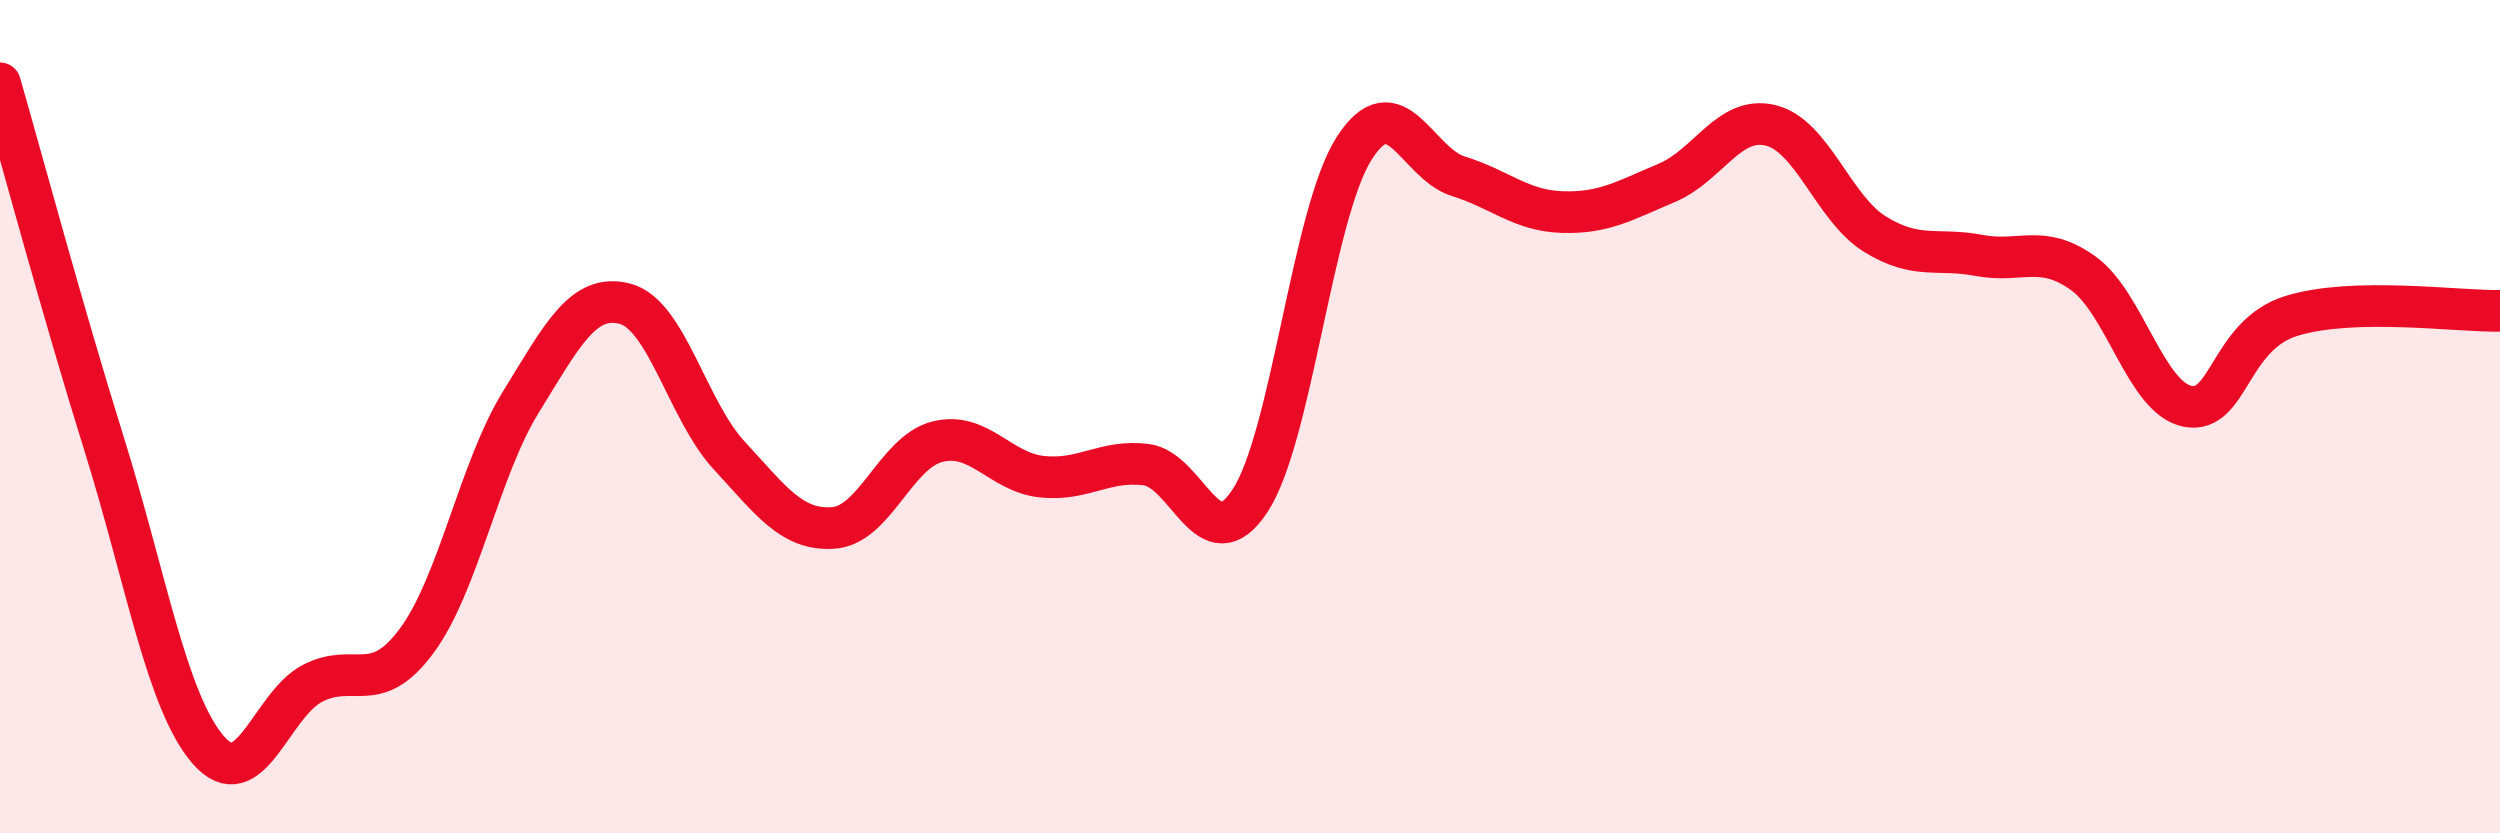 
    <svg width="60" height="20" viewBox="0 0 60 20" xmlns="http://www.w3.org/2000/svg">
      <path
        d="M 0,2 C 0.5,3.73 1.5,7.46 2.5,10.66 C 3.5,13.86 4,16.85 5,18 C 6,19.15 6.5,16.92 7.5,16.4 C 8.5,15.88 9,16.73 10,15.38 C 11,14.03 11.5,11.27 12.5,9.65 C 13.5,8.03 14,7.03 15,7.29 C 16,7.55 16.5,9.85 17.5,10.93 C 18.5,12.01 19,12.74 20,12.67 C 21,12.6 21.5,10.85 22.5,10.6 C 23.5,10.35 24,11.33 25,11.44 C 26,11.55 26.5,11.03 27.5,11.15 C 28.5,11.27 29,13.54 30,12.02 C 31,10.5 31.5,5.12 32.5,3.56 C 33.5,2 34,3.92 35,4.23 C 36,4.54 36.5,5.06 37.5,5.09 C 38.5,5.12 39,4.81 40,4.39 C 41,3.97 41.5,2.76 42.5,3.01 C 43.5,3.26 44,5 45,5.62 C 46,6.24 46.5,5.94 47.5,6.13 C 48.5,6.32 49,5.84 50,6.56 C 51,7.28 51.5,9.55 52.5,9.75 C 53.5,9.95 53.5,8.04 55,7.58 C 56.5,7.12 59,7.48 60,7.46L60 20L0 20Z"
        fill="#EB0A25"
        opacity="0.1"
        stroke-linecap="round"
        stroke-linejoin="round"
      />
      <path
        d="M 0,2 C 0.5,3.73 1.5,7.46 2.5,10.66 C 3.5,13.86 4,16.85 5,18 C 6,19.15 6.5,16.92 7.5,16.4 C 8.5,15.88 9,16.73 10,15.38 C 11,14.03 11.5,11.27 12.5,9.65 C 13.5,8.03 14,7.03 15,7.29 C 16,7.55 16.5,9.85 17.5,10.93 C 18.5,12.01 19,12.74 20,12.67 C 21,12.6 21.5,10.85 22.5,10.6 C 23.5,10.35 24,11.33 25,11.44 C 26,11.55 26.5,11.03 27.5,11.15 C 28.5,11.27 29,13.54 30,12.02 C 31,10.5 31.5,5.12 32.5,3.56 C 33.5,2 34,3.92 35,4.23 C 36,4.54 36.5,5.06 37.5,5.09 C 38.5,5.12 39,4.81 40,4.39 C 41,3.97 41.5,2.76 42.5,3.01 C 43.5,3.26 44,5 45,5.62 C 46,6.24 46.5,5.94 47.5,6.13 C 48.5,6.32 49,5.84 50,6.56 C 51,7.28 51.5,9.55 52.5,9.75 C 53.5,9.95 53.5,8.04 55,7.58 C 56.5,7.12 59,7.48 60,7.46"
        stroke="#EB0A25"
        stroke-width="1"
        fill="none"
        stroke-linecap="round"
        stroke-linejoin="round"
      />
    </svg>
  
